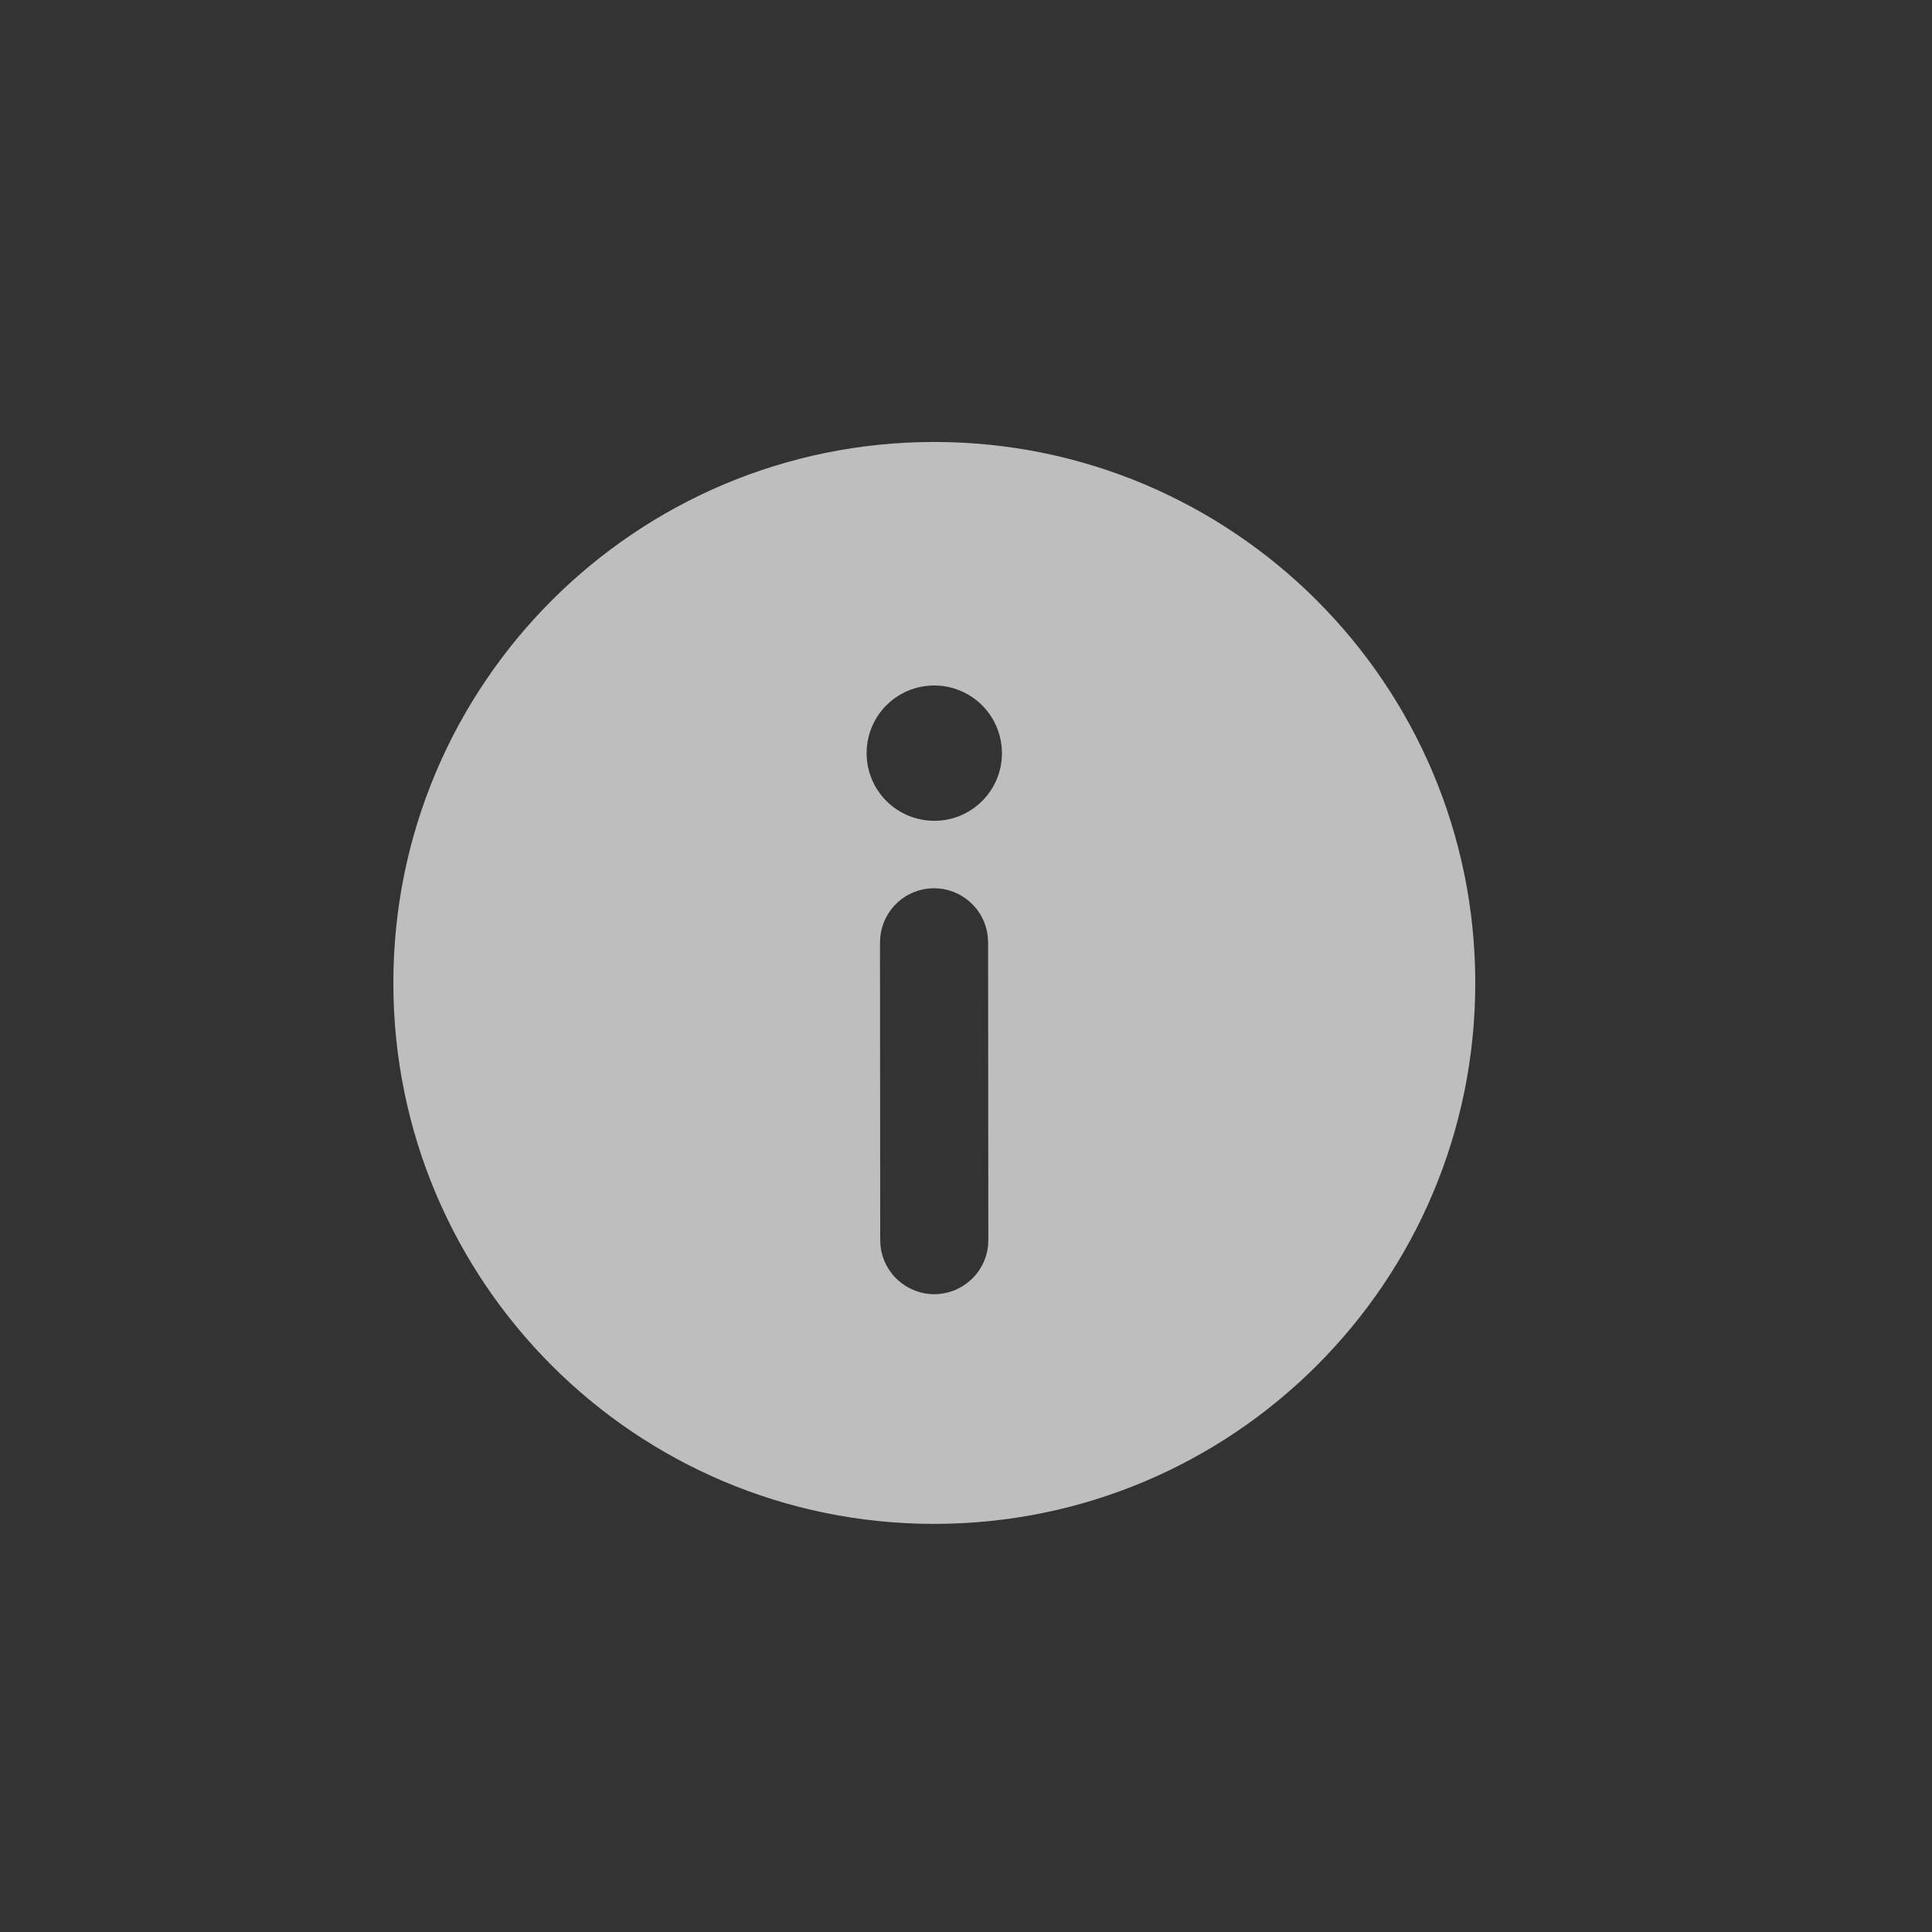 <svg width="25" height="25" viewBox="0 0 25 25" fill="none" xmlns="http://www.w3.org/2000/svg">
<rect x="0" y="0" width="25" height="25" fill="#333333" stroke="none"/>
<path d="M12.089 5.719C15.956 5.719 19.09 8.854 19.09 12.72C19.09 16.586 15.956 19.719 12.089 19.719C8.223 19.72 5.09 16.586 5.09 12.72C5.089 8.854 8.223 5.719 12.089 5.719ZM12.086 11.494C11.915 11.494 11.749 11.557 11.621 11.671C11.493 11.786 11.412 11.943 11.392 12.113L11.387 12.194L11.39 16.045L11.394 16.127C11.414 16.297 11.495 16.455 11.624 16.569C11.752 16.683 11.918 16.747 12.089 16.747C12.261 16.747 12.427 16.683 12.555 16.569C12.684 16.455 12.765 16.297 12.785 16.127L12.789 16.045L12.786 12.194L12.781 12.112C12.761 11.941 12.679 11.784 12.551 11.671C12.423 11.557 12.257 11.494 12.086 11.494L12.086 11.494ZM12.09 8.87C11.857 8.87 11.635 8.962 11.47 9.126C11.306 9.29 11.214 9.513 11.214 9.746C11.214 9.978 11.306 10.201 11.47 10.365C11.635 10.529 11.857 10.621 12.09 10.621C12.205 10.621 12.319 10.599 12.425 10.555C12.531 10.511 12.628 10.446 12.709 10.365C12.79 10.284 12.855 10.187 12.899 10.081C12.943 9.974 12.965 9.861 12.965 9.746C12.965 9.631 12.942 9.517 12.898 9.411C12.854 9.304 12.79 9.208 12.708 9.127C12.627 9.045 12.53 8.981 12.424 8.937C12.318 8.893 12.204 8.87 12.089 8.87L12.09 8.87Z" fill="white" fill-opacity="0.68"/>
</svg>

